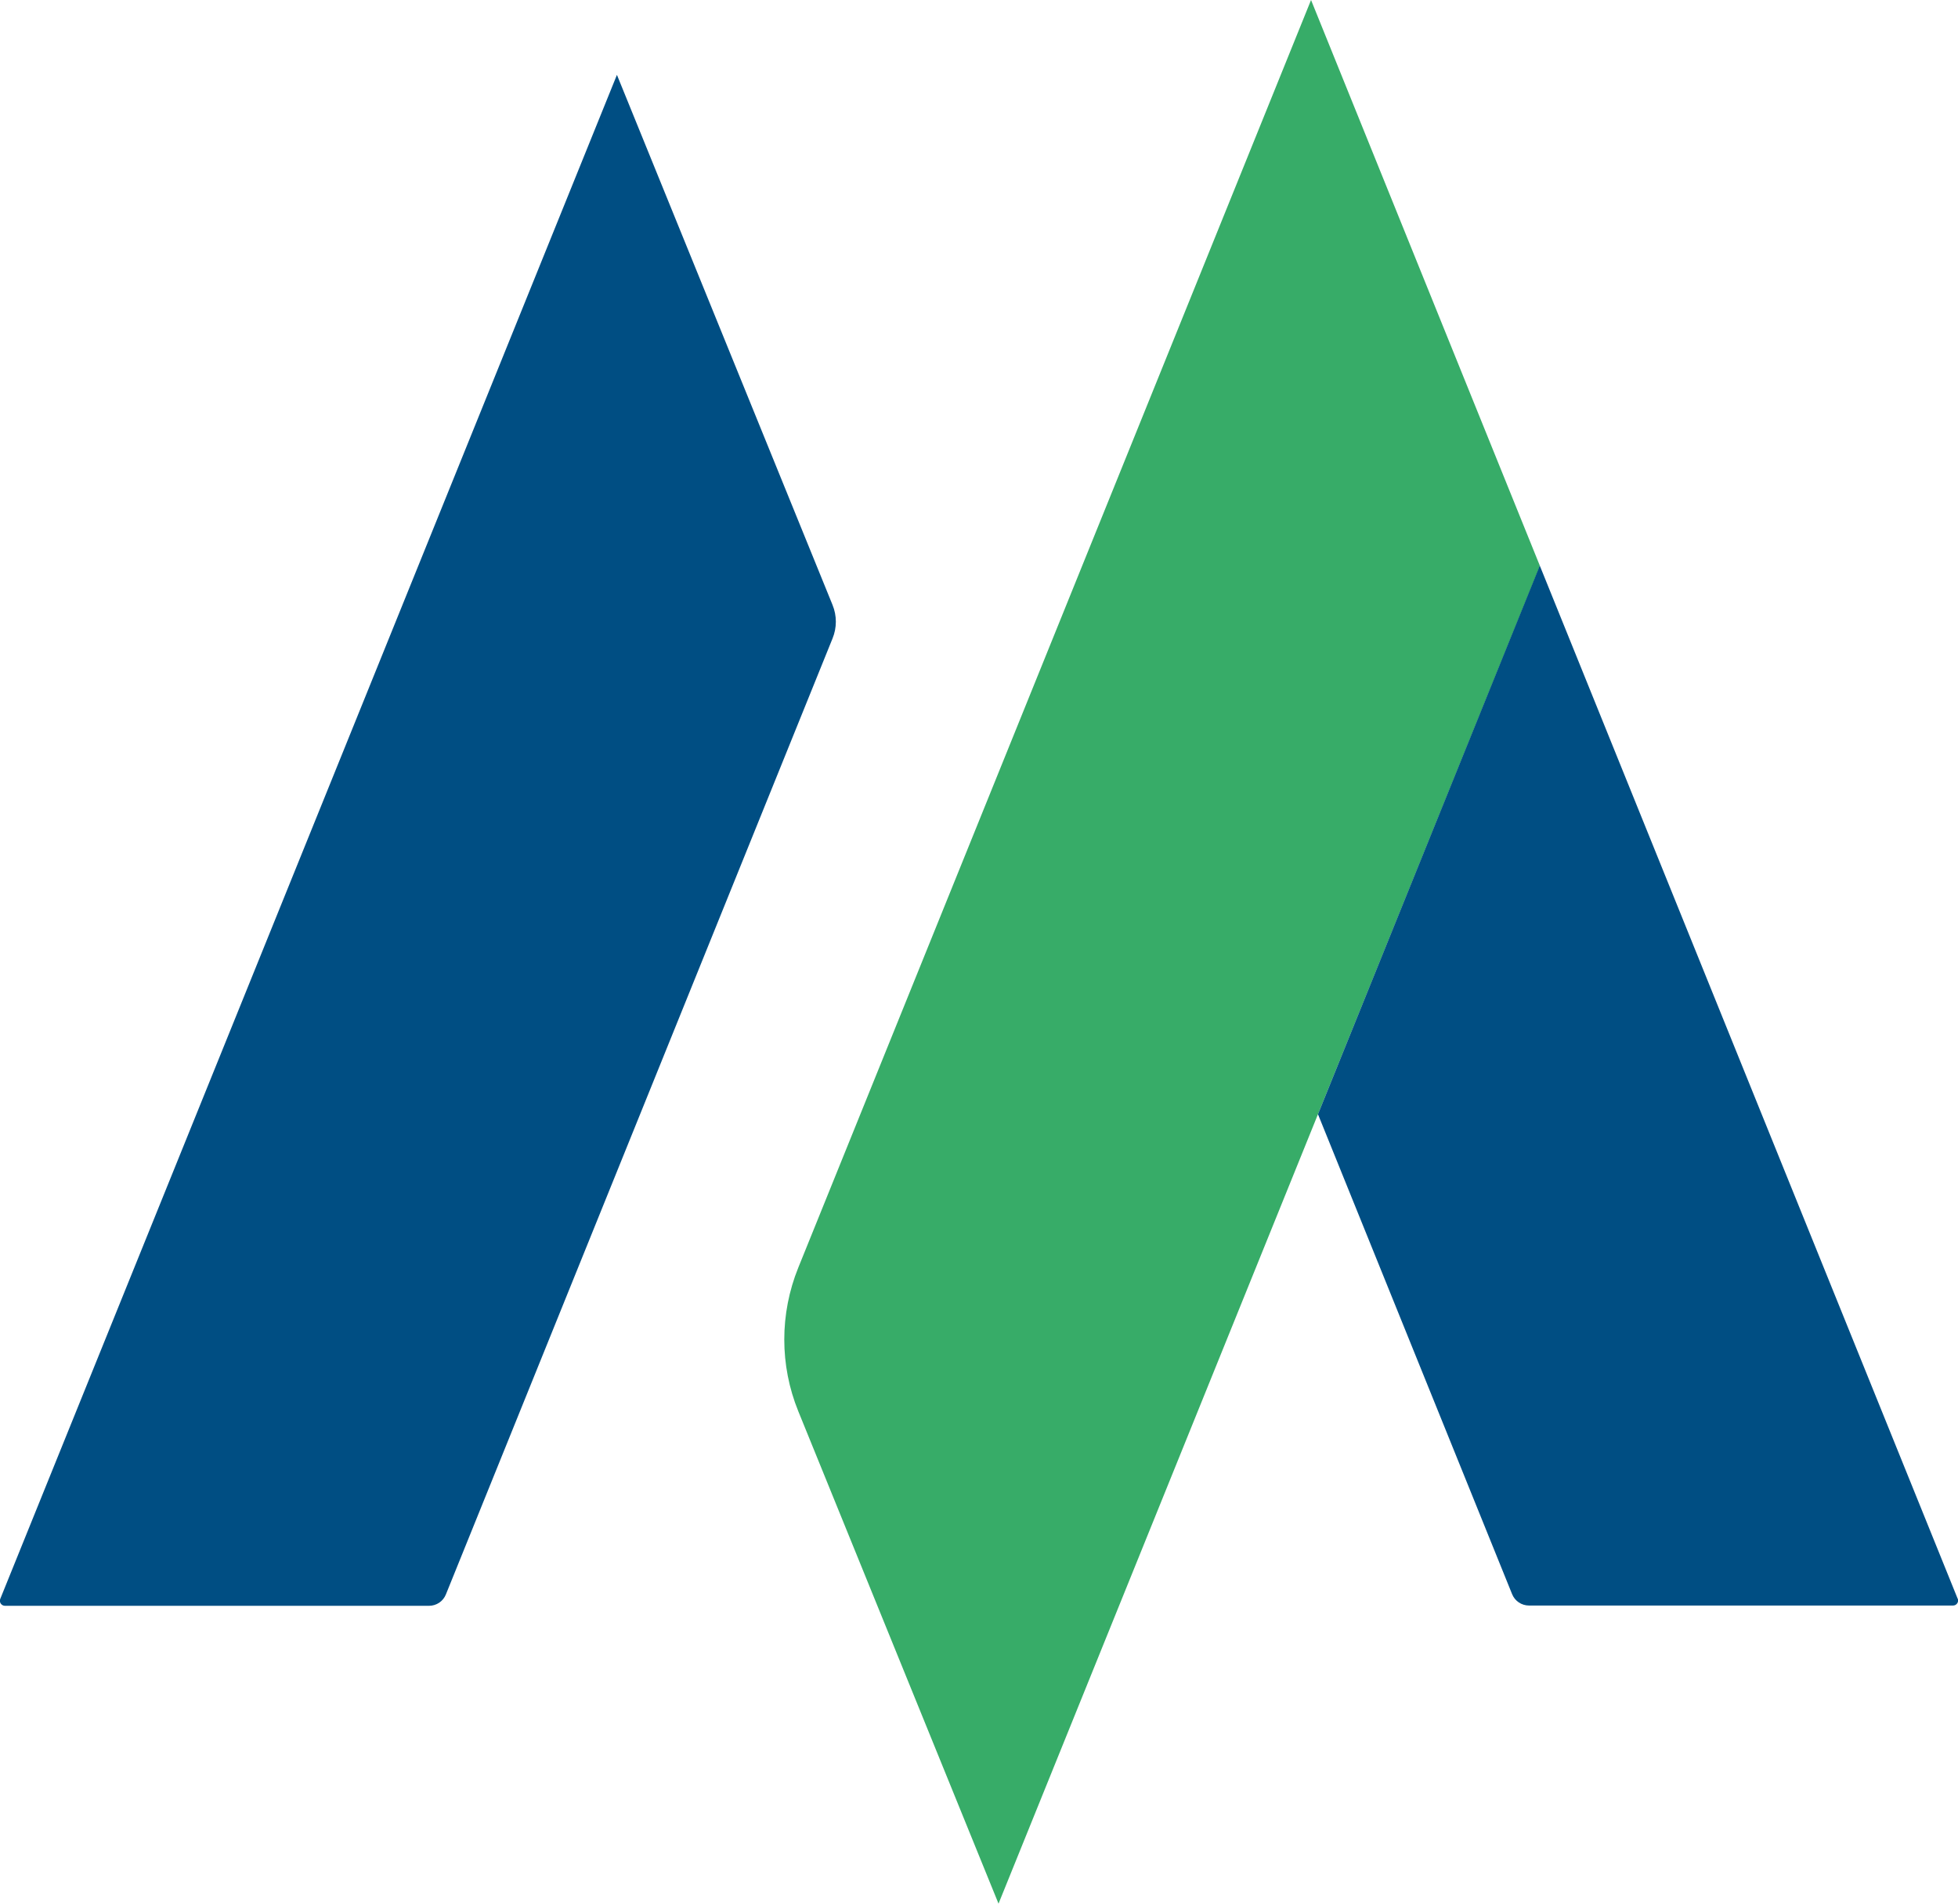 <svg width="72" height="70" viewBox="0 0 72 70" fill="none" xmlns="http://www.w3.org/2000/svg">
<g clip-path="url(#clip0_958_2952)">
<path d="M56.618 20.788L48.21 0L29.355 46.612C28.668 48.311 28.668 50.205 29.355 51.894L36.718 70L48.456 40.993L56.618 20.829V20.809V20.788Z" fill="#37AC68"/>
<path d="M22.686 2.753L30.613 22.241C30.777 22.64 30.777 23.081 30.613 23.48L16.397 58.628C16.295 58.884 16.049 59.048 15.773 59.048H0.185C0.051 59.048 -0.041 58.915 0.01 58.792L22.686 2.753Z" fill="#004E83"/>
<path d="M71.99 58.792L56.617 20.788V20.809L48.465 40.972L55.603 58.618C55.706 58.874 55.952 59.038 56.228 59.038H71.816C71.949 59.038 72.041 58.905 71.99 58.782V58.792Z" fill="#004E83"/>
</g>
<defs>
<clipPath id="clip0_958_2952">
<rect width="72" height="70" fill="white"/>
</clipPath>
</defs>
</svg>
